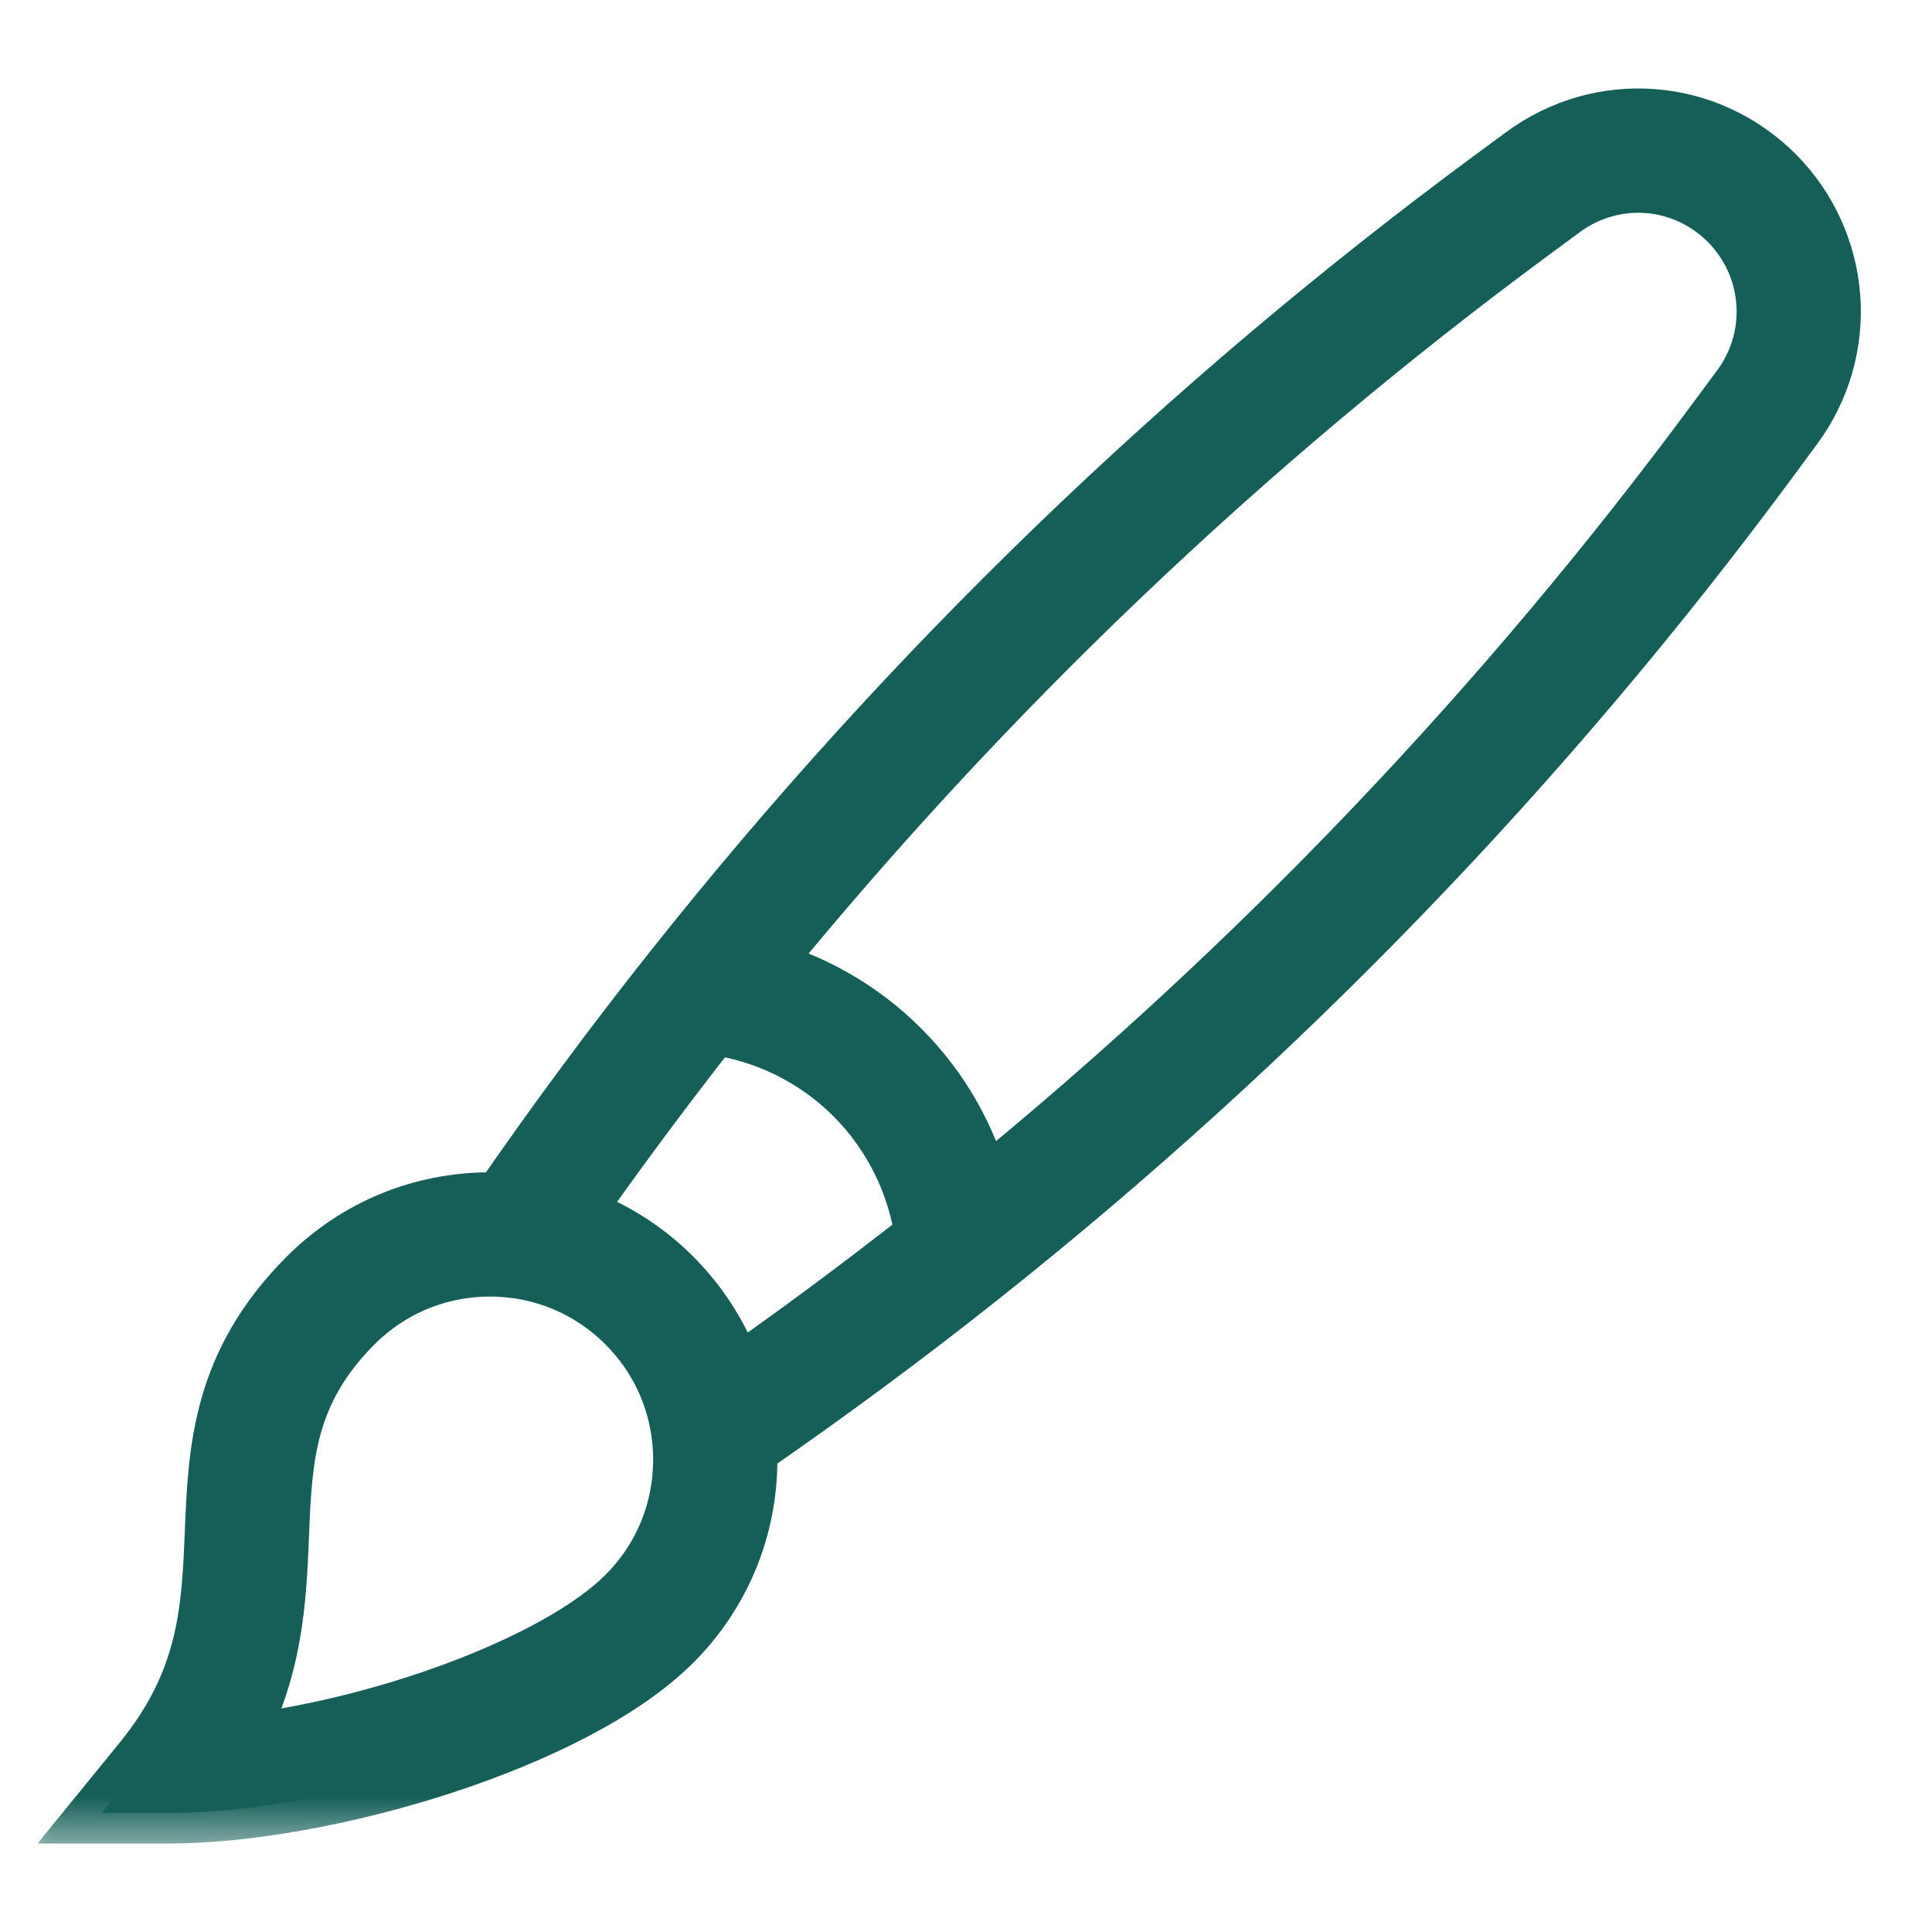 <svg xmlns="http://www.w3.org/2000/svg" fill="none" viewBox="0 0 19 19" height="19" width="19">
<mask fill="black" height="18" width="19" y="0.17" x="0" maskUnits="userSpaceOnUse" id="path-1-outside-1_29_10402">
<rect height="18" width="19" y="0.17" fill="white"></rect>
<path d="M17.995 2.923C17.961 2.472 17.766 2.047 17.447 1.727C16.78 1.061 15.745 0.983 14.987 1.543L14.679 1.77C11.663 3.996 8.952 6.614 6.622 9.552C6.037 10.289 5.47 11.056 4.934 11.832C4.896 11.83 4.857 11.829 4.819 11.829C4.144 11.829 3.51 12.092 3.033 12.569C2.186 13.416 2.151 14.259 2.117 15.074C2.086 15.824 2.057 16.532 1.413 17.323L1 17.83H1.654C3.194 17.83 5.638 17.108 6.605 16.141C7.082 15.664 7.345 15.03 7.345 14.355C7.345 14.316 7.343 14.277 7.342 14.238C8.119 13.702 8.886 13.135 9.622 12.551C12.558 10.222 15.176 7.511 17.404 4.494L17.631 4.186C17.899 3.823 18.029 3.374 17.995 2.923ZM6.165 15.701C5.488 16.378 3.729 17.023 2.265 17.175C2.684 16.428 2.713 15.73 2.739 15.099C2.77 14.34 2.797 13.684 3.472 13.008C3.832 12.649 4.31 12.451 4.819 12.451C5.327 12.451 5.805 12.649 6.165 13.008C6.525 13.368 6.723 13.846 6.723 14.355C6.723 14.864 6.525 15.342 6.165 15.701ZM6.605 12.569C6.32 12.284 5.979 12.076 5.606 11.954C6.054 11.315 6.523 10.684 7.004 10.072C7.534 10.143 8.028 10.385 8.408 10.765C8.788 11.146 9.031 11.639 9.102 12.169C8.491 12.65 7.86 13.119 7.219 13.567C7.097 13.195 6.89 12.854 6.605 12.569ZM17.131 3.817L16.903 4.125C14.814 6.955 12.375 9.512 9.649 11.731C9.513 11.202 9.238 10.716 8.847 10.326C8.457 9.935 7.971 9.66 7.443 9.524C9.663 6.798 12.219 4.359 15.049 2.27L15.357 2.043C15.865 1.667 16.559 1.719 17.007 2.167C17.222 2.382 17.352 2.667 17.375 2.969C17.398 3.272 17.311 3.573 17.131 3.817Z"></path>
</mask>
<path fill="#165F59" d="M17.995 2.923C17.961 2.472 17.766 2.047 17.447 1.727C16.78 1.061 15.745 0.983 14.987 1.543L14.679 1.77C11.663 3.996 8.952 6.614 6.622 9.552C6.037 10.289 5.47 11.056 4.934 11.832C4.896 11.83 4.857 11.829 4.819 11.829C4.144 11.829 3.51 12.092 3.033 12.569C2.186 13.416 2.151 14.259 2.117 15.074C2.086 15.824 2.057 16.532 1.413 17.323L1 17.83H1.654C3.194 17.83 5.638 17.108 6.605 16.141C7.082 15.664 7.345 15.03 7.345 14.355C7.345 14.316 7.343 14.277 7.342 14.238C8.119 13.702 8.886 13.135 9.622 12.551C12.558 10.222 15.176 7.511 17.404 4.494L17.631 4.186C17.899 3.823 18.029 3.374 17.995 2.923ZM6.165 15.701C5.488 16.378 3.729 17.023 2.265 17.175C2.684 16.428 2.713 15.73 2.739 15.099C2.77 14.34 2.797 13.684 3.472 13.008C3.832 12.649 4.31 12.451 4.819 12.451C5.327 12.451 5.805 12.649 6.165 13.008C6.525 13.368 6.723 13.846 6.723 14.355C6.723 14.864 6.525 15.342 6.165 15.701ZM6.605 12.569C6.32 12.284 5.979 12.076 5.606 11.954C6.054 11.315 6.523 10.684 7.004 10.072C7.534 10.143 8.028 10.385 8.408 10.765C8.788 11.146 9.031 11.639 9.102 12.169C8.491 12.65 7.86 13.119 7.219 13.567C7.097 13.195 6.89 12.854 6.605 12.569ZM17.131 3.817L16.903 4.125C14.814 6.955 12.375 9.512 9.649 11.731C9.513 11.202 9.238 10.716 8.847 10.326C8.457 9.935 7.971 9.66 7.443 9.524C9.663 6.798 12.219 4.359 15.049 2.27L15.357 2.043C15.865 1.667 16.559 1.719 17.007 2.167C17.222 2.382 17.352 2.667 17.375 2.969C17.398 3.272 17.311 3.573 17.131 3.817Z"></path>
<path mask="url(#path-1-outside-1_29_10402)" stroke-width="0.6" stroke="#165F59" d="M17.995 2.923C17.961 2.472 17.766 2.047 17.447 1.727C16.78 1.061 15.745 0.983 14.987 1.543L14.679 1.77C11.663 3.996 8.952 6.614 6.622 9.552C6.037 10.289 5.47 11.056 4.934 11.832C4.896 11.83 4.857 11.829 4.819 11.829C4.144 11.829 3.51 12.092 3.033 12.569C2.186 13.416 2.151 14.259 2.117 15.074C2.086 15.824 2.057 16.532 1.413 17.323L1 17.83H1.654C3.194 17.83 5.638 17.108 6.605 16.141C7.082 15.664 7.345 15.03 7.345 14.355C7.345 14.316 7.343 14.277 7.342 14.238C8.119 13.702 8.886 13.135 9.622 12.551C12.558 10.222 15.176 7.511 17.404 4.494L17.631 4.186C17.899 3.823 18.029 3.374 17.995 2.923ZM6.165 15.701C5.488 16.378 3.729 17.023 2.265 17.175C2.684 16.428 2.713 15.73 2.739 15.099C2.77 14.34 2.797 13.684 3.472 13.008C3.832 12.649 4.31 12.451 4.819 12.451C5.327 12.451 5.805 12.649 6.165 13.008C6.525 13.368 6.723 13.846 6.723 14.355C6.723 14.864 6.525 15.342 6.165 15.701ZM6.605 12.569C6.32 12.284 5.979 12.076 5.606 11.954C6.054 11.315 6.523 10.684 7.004 10.072C7.534 10.143 8.028 10.385 8.408 10.765C8.788 11.146 9.031 11.639 9.102 12.169C8.491 12.65 7.86 13.119 7.219 13.567C7.097 13.195 6.89 12.854 6.605 12.569ZM17.131 3.817L16.903 4.125C14.814 6.955 12.375 9.512 9.649 11.731C9.513 11.202 9.238 10.716 8.847 10.326C8.457 9.935 7.971 9.66 7.443 9.524C9.663 6.798 12.219 4.359 15.049 2.27L15.357 2.043C15.865 1.667 16.559 1.719 17.007 2.167C17.222 2.382 17.352 2.667 17.375 2.969C17.398 3.272 17.311 3.573 17.131 3.817Z"></path>
</svg>
